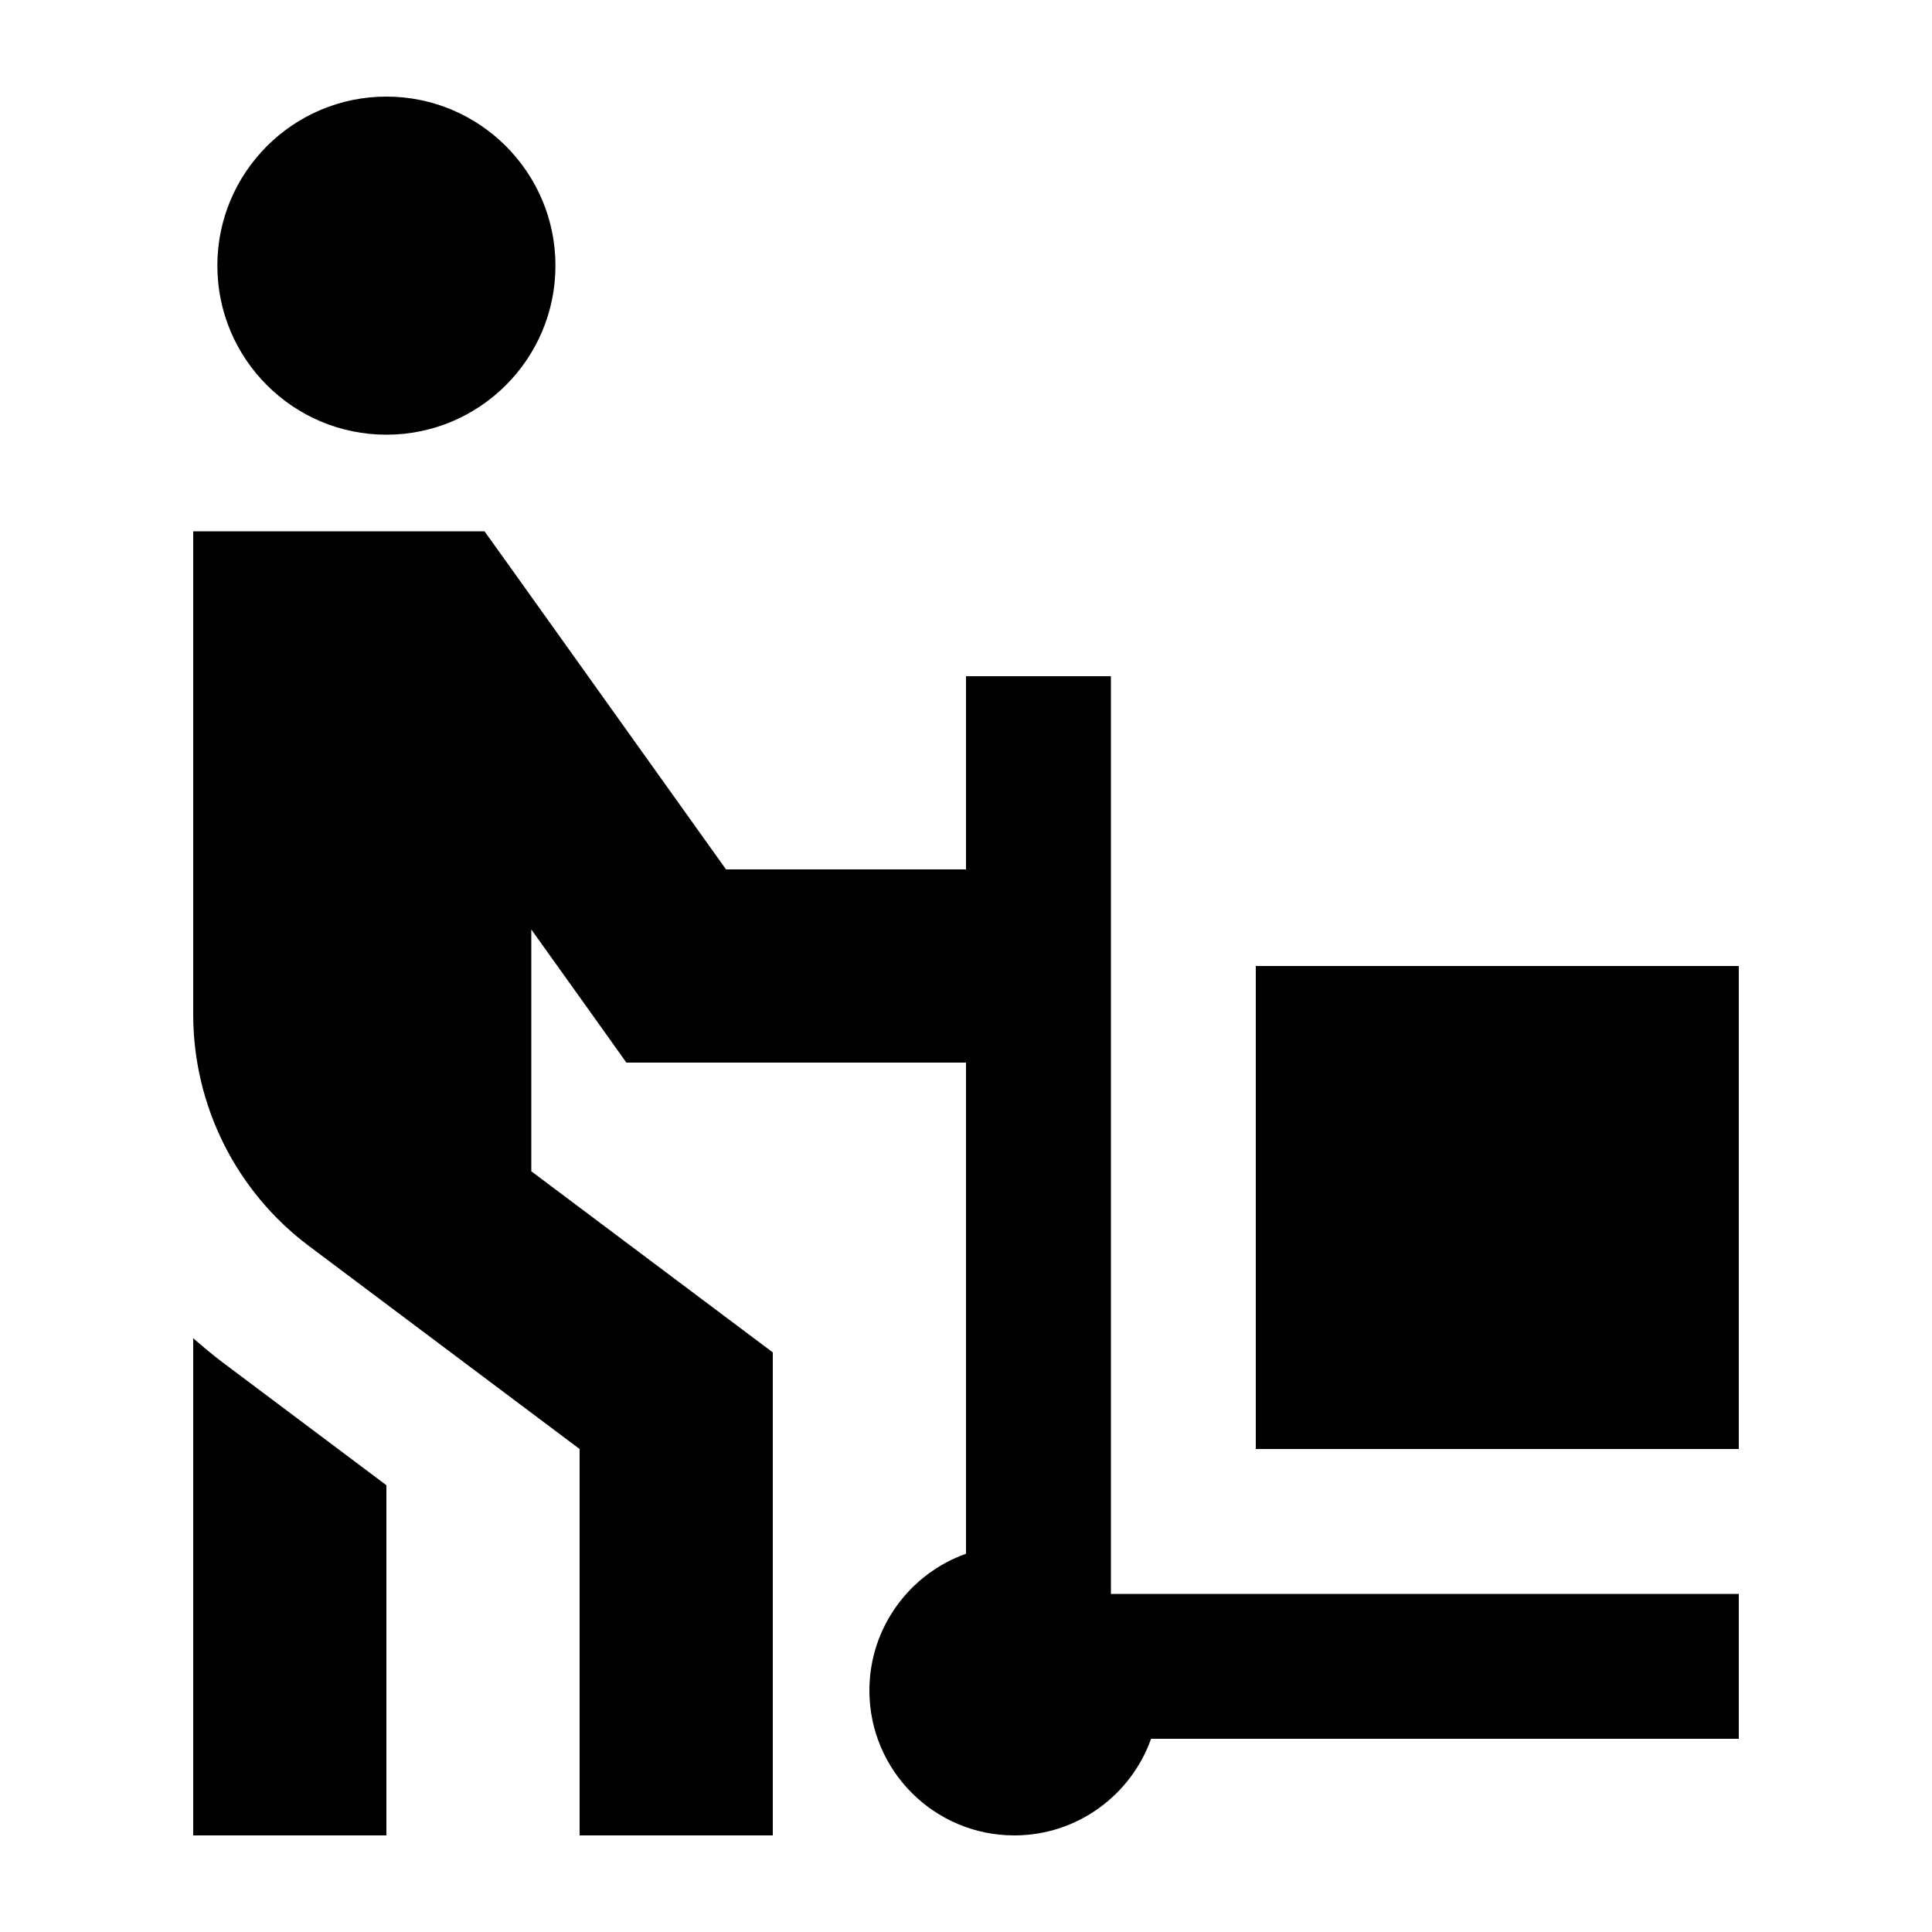 <svg xmlns="http://www.w3.org/2000/svg" viewBox="0 0 640 640"><!--! Font Awesome Pro 7.1.0 by @fontawesome - https://fontawesome.com License - https://fontawesome.com/license (Commercial License) Copyright 2025 Fonticons, Inc. --><path fill="currentColor" d="M128 32C158.9 32 184 57.1 184 88C184 118.9 158.9 144 128 144C97.1 144 72 118.9 72 88C72 57.1 97.1 32 128 32zM64 176L160.5 176L170.1 189.4L240.5 288L320 288L320 224L368 224L368 528L576 528L576 576L381.3 576C374.7 594.6 356.9 608 336 608C309.5 608 288 586.5 288 560C288 539.1 301.4 521.3 320 514.7L320 352L207.5 352C203.2 346 192.7 331.2 176 307.9L176 388L243.2 438.4L256 448L256 608L192 608L192 480L102.4 412.8C78.2 394.7 64 366.2 64 336L64 176zM64 443.3C67.1 446 70.3 448.7 73.6 451.2L128 492L128 608L64 608L64 443.3zM576 320L576 480L416 480L416 320L576 320z"/></svg>